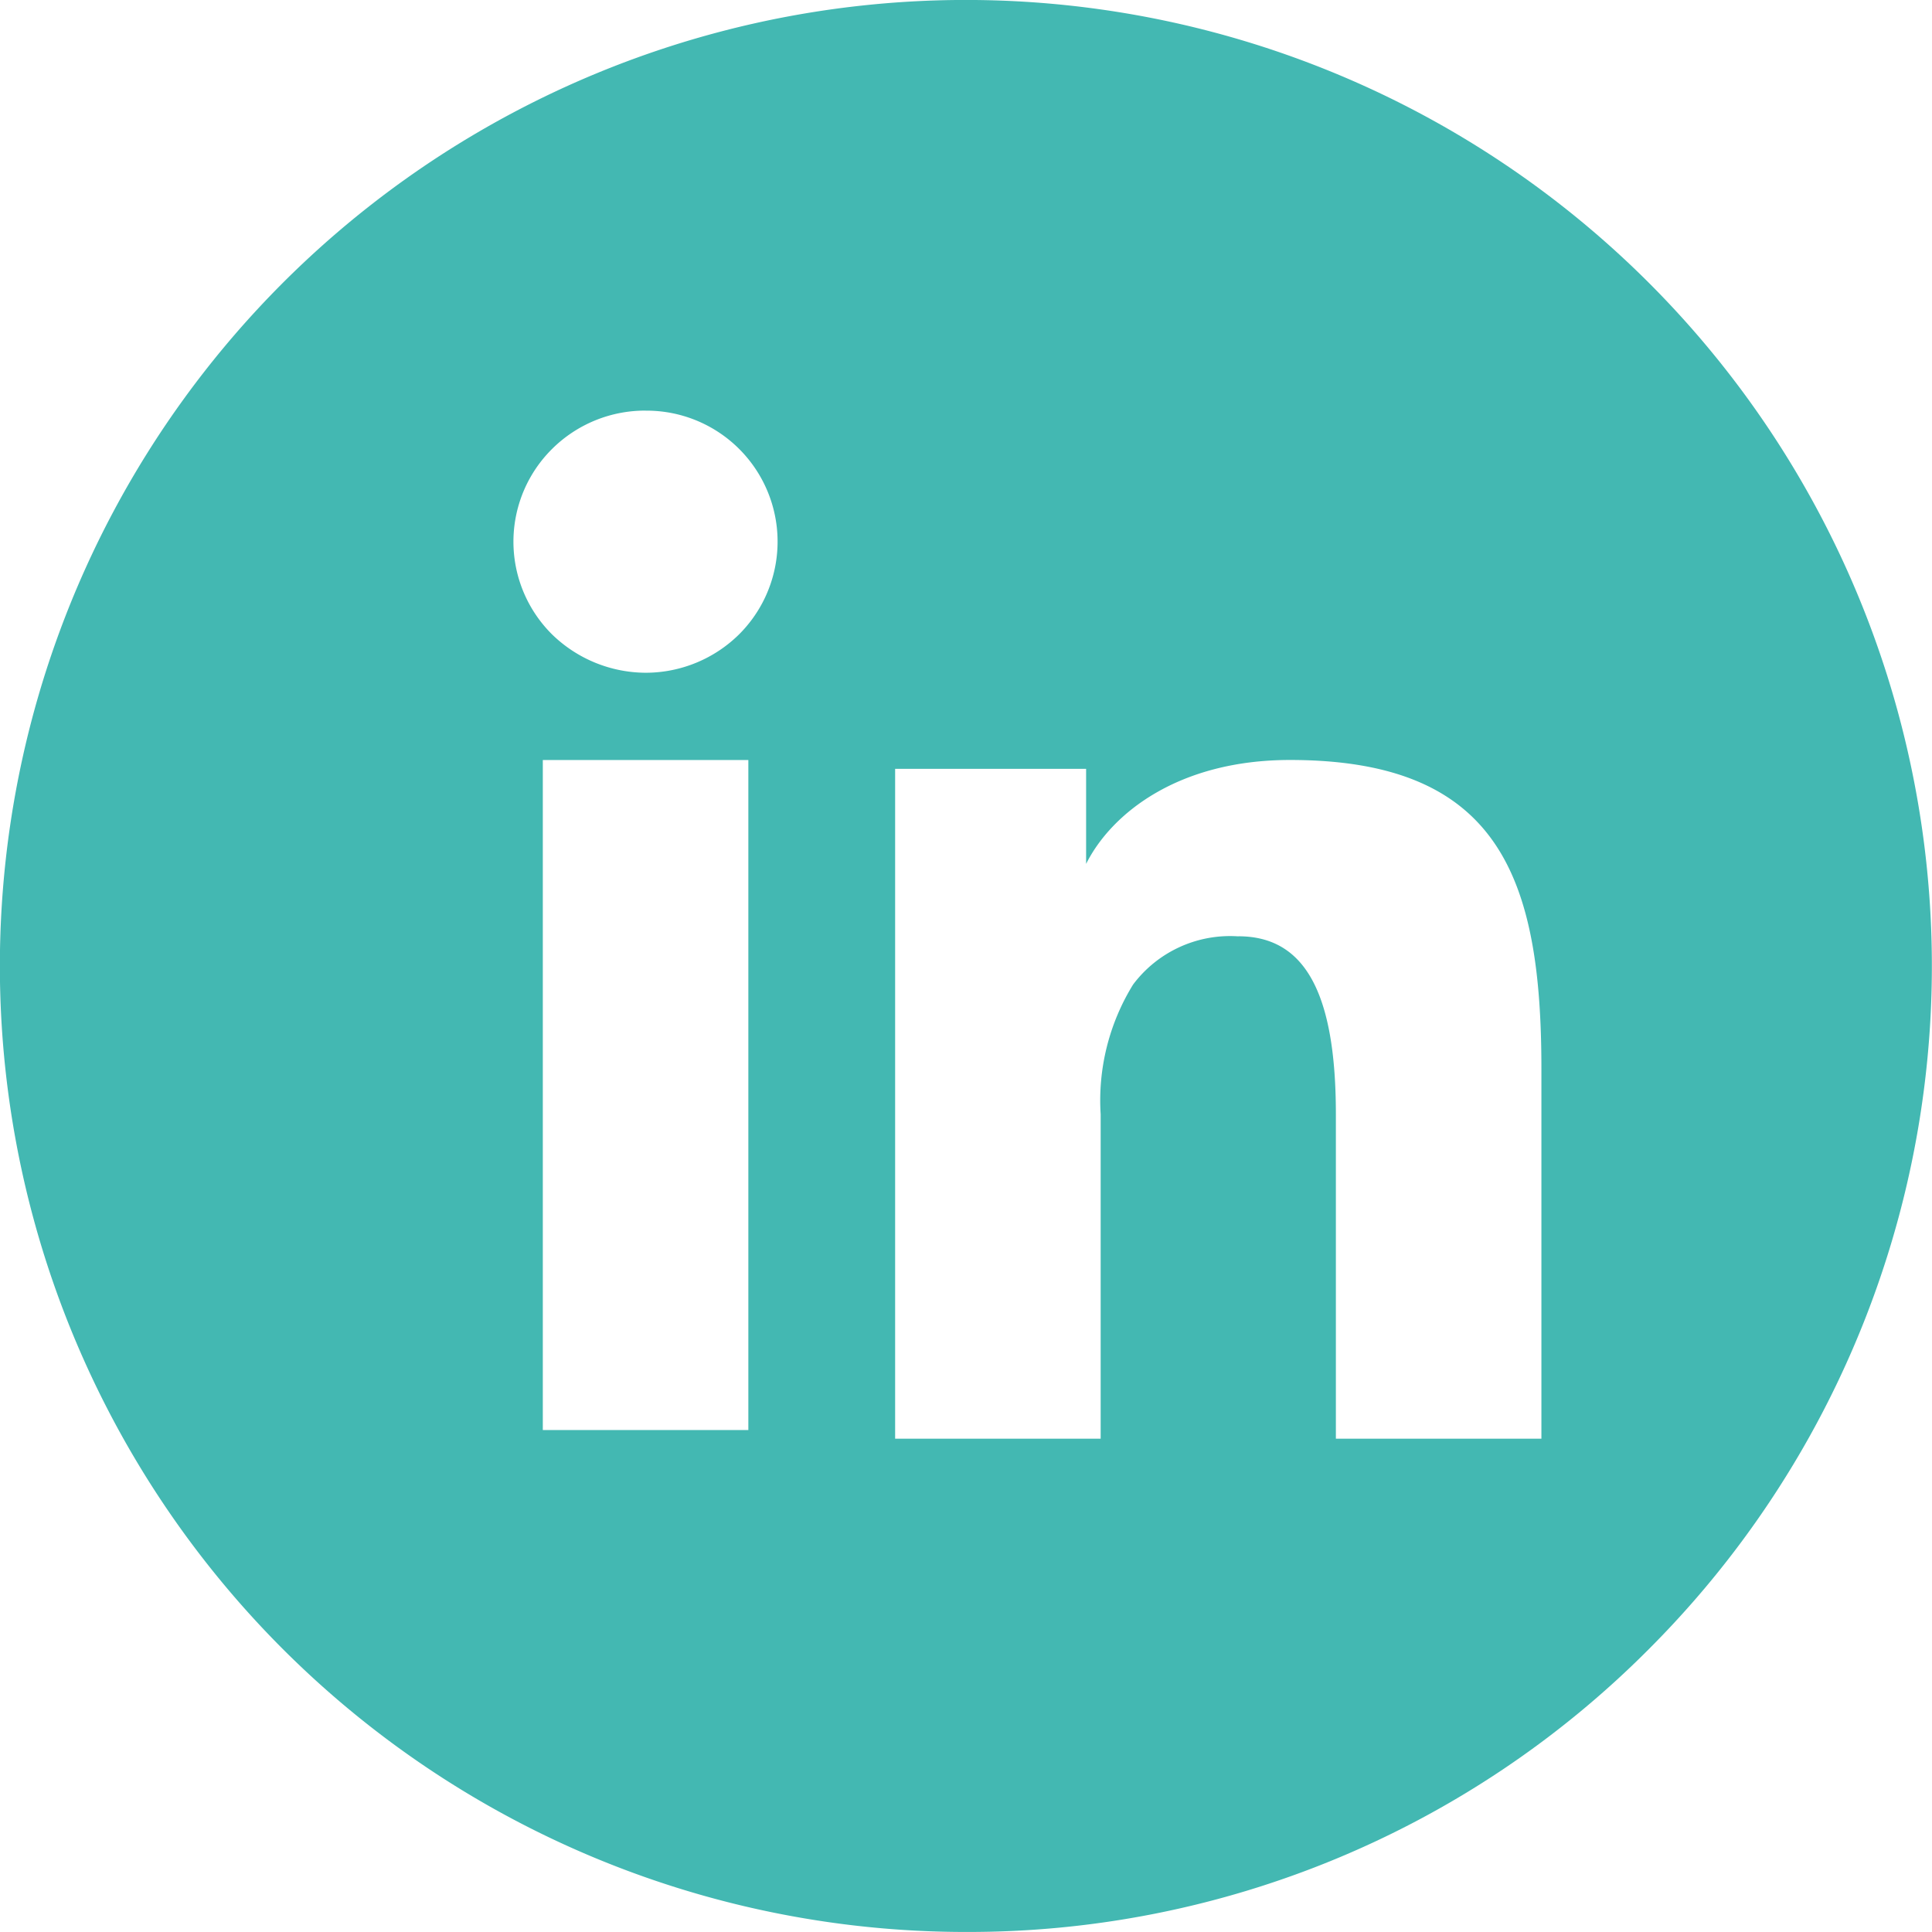 <svg xmlns="http://www.w3.org/2000/svg" width="47" height="47" viewBox="0 0 47 47">
  <path id="Sustracción_1" data-name="Sustracción 1" d="M16790.75,3381a23.5,23.5,0,1,1,16.615-6.884A23.346,23.346,0,0,1,16790.75,3381Zm6.625-24.222c1.619,0,2.373,1.376,2.373,4.33V3369h5v-9c0-4.637-1.021-7.511-6.115-7.511-2.725,0-4.35,1.306-4.961,2.528v-2.312h-4.646V3369h5v-7.891a5.367,5.367,0,0,1,.789-3.157A2.949,2.949,0,0,1,16797.375,3356.78Zm-16.92-4.288h0v16.3h5v-16.3h-5Zm2.5-8.5a3.207,3.207,0,0,0-2.275.933,3.177,3.177,0,0,0,0,4.511,3.282,3.282,0,0,0,2.275.933h.016a3.236,3.236,0,0,0,2.262-.937,3.186,3.186,0,0,0-2.273-5.439Z" transform="translate(-16767.25 -3334.001)" fill="#43b8b2"/>
</svg>